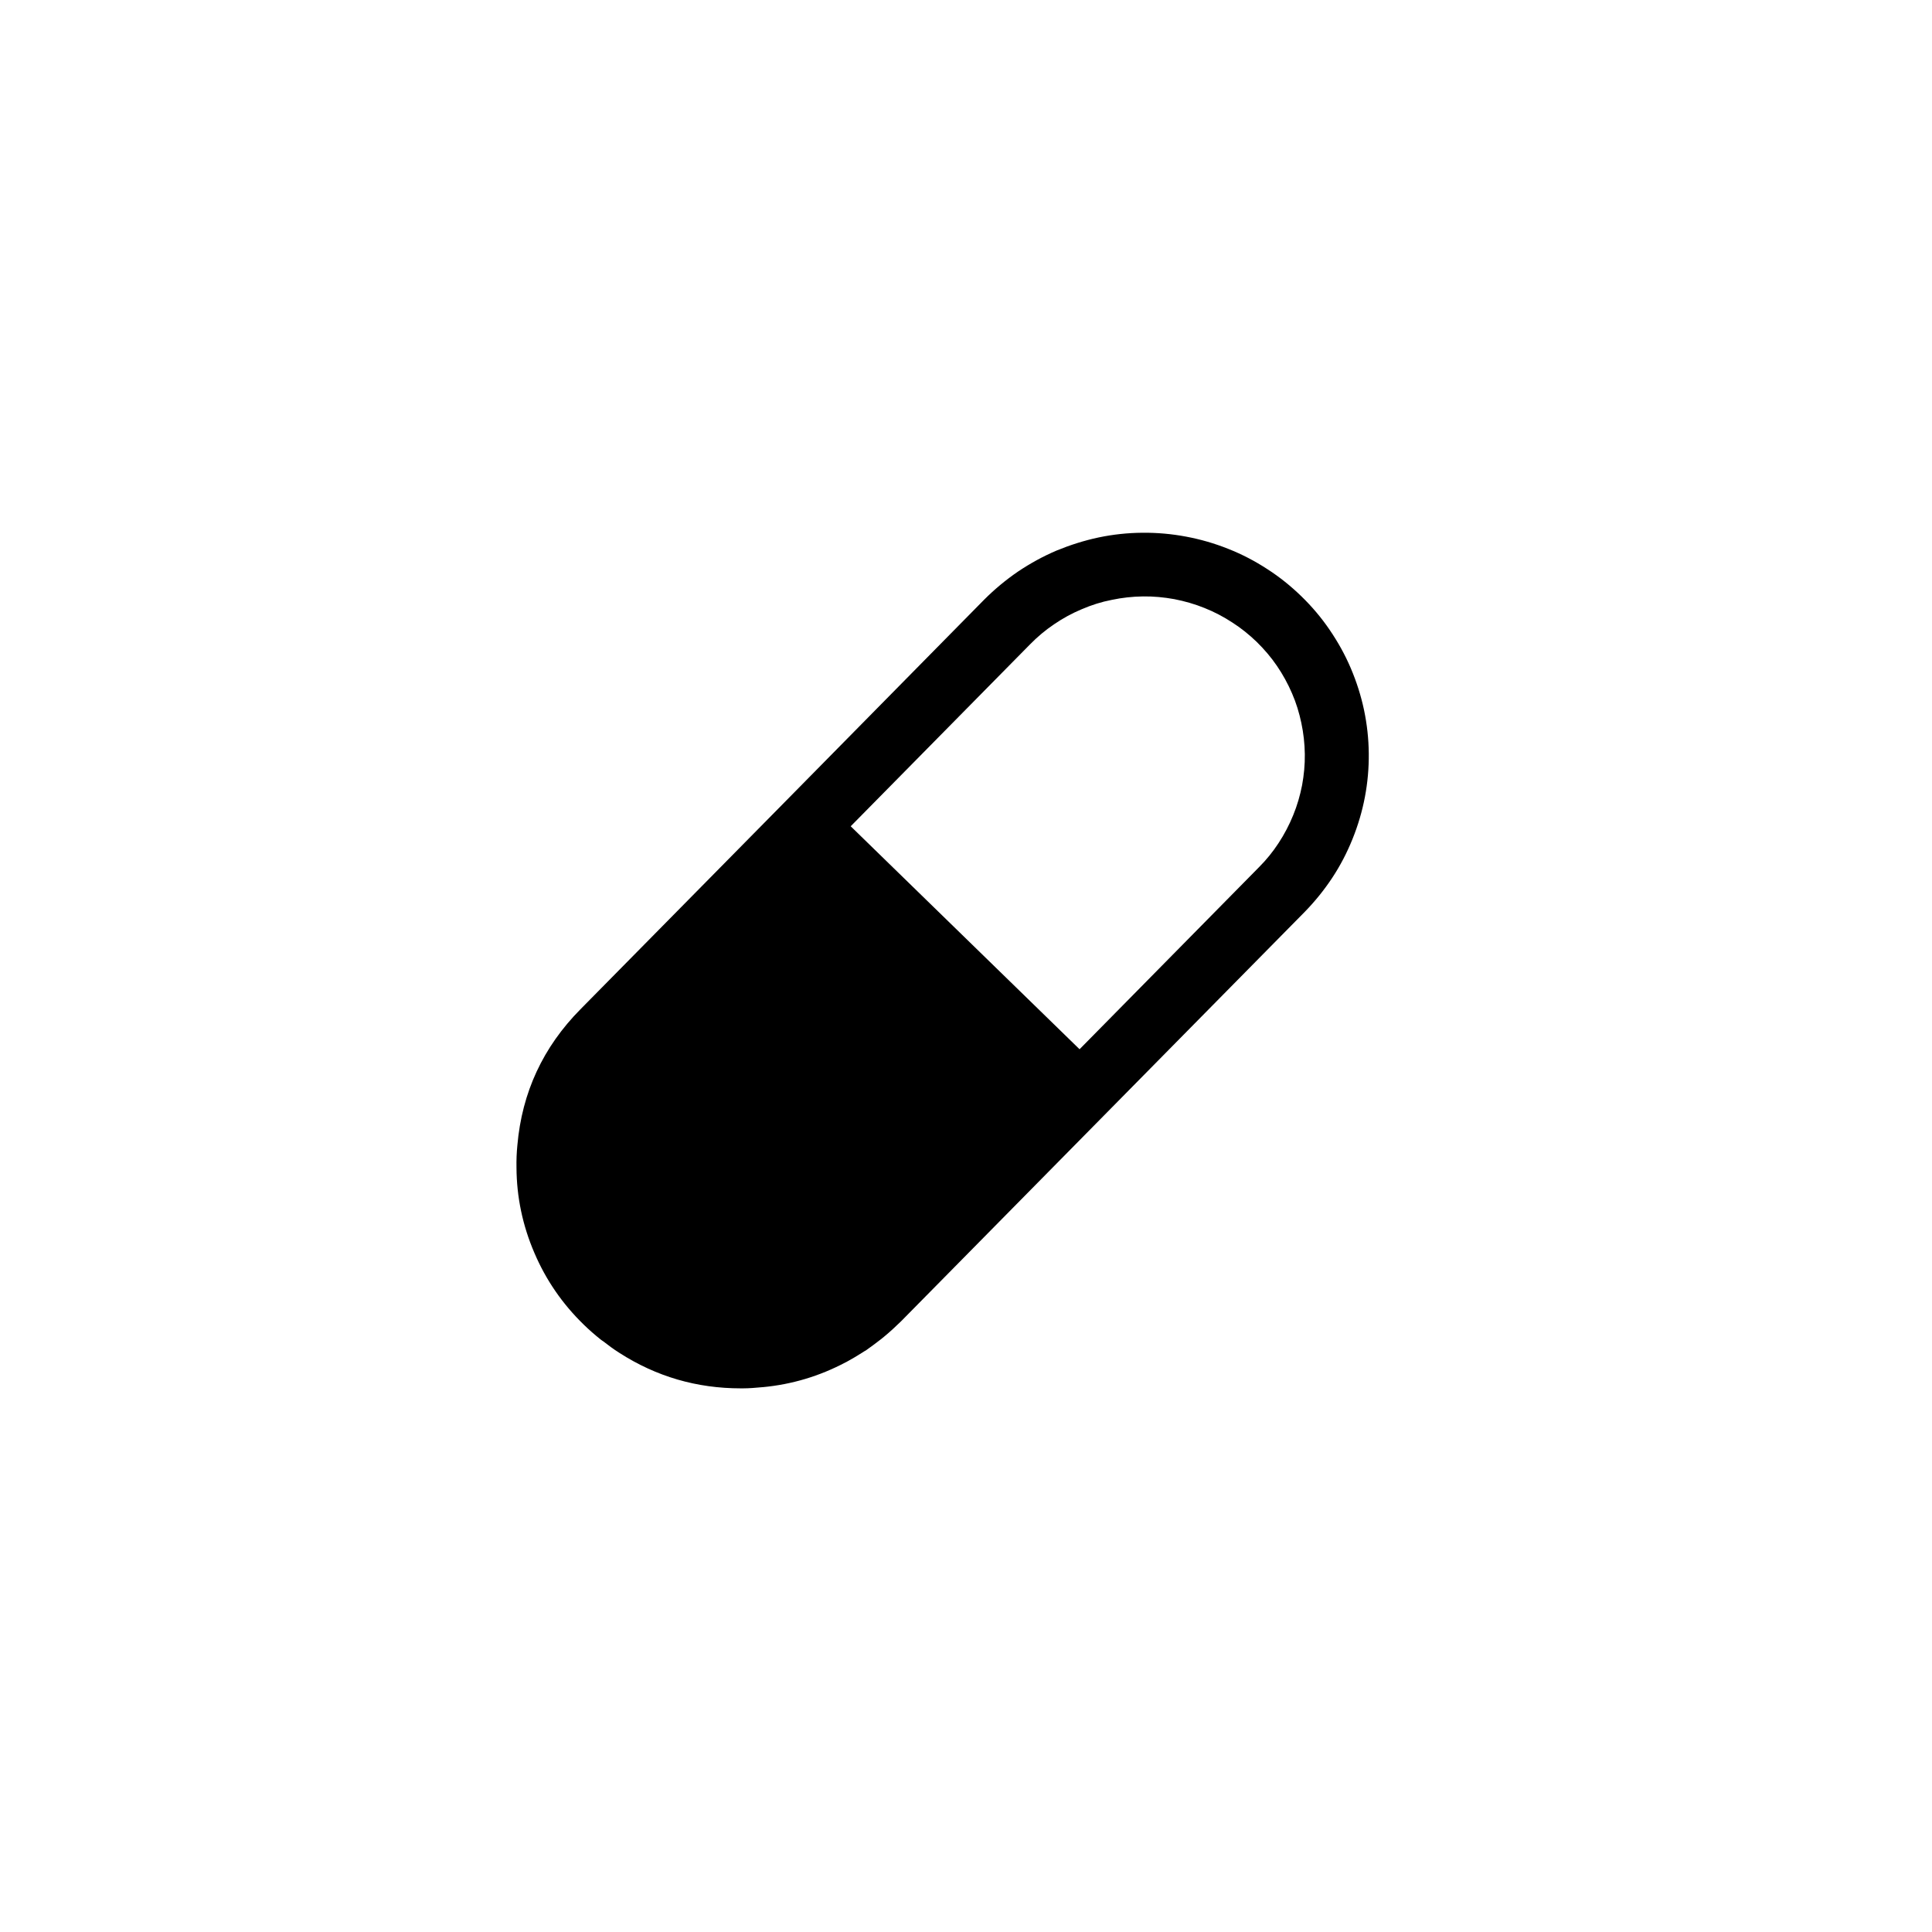 <svg version="1.2" preserveAspectRatio="xMidYMid meet" height="70" viewBox="0 0 52.5 52.5" zoomAndPan="magnify" width="70" xmlns:xlink="http://www.w3.org/1999/xlink" xmlns="http://www.w3.org/2000/svg"><defs><clipPath id="fa856d962a"><path d="M 14.031 14 L 37.809 14 L 37.809 38 L 14.031 38 Z M 14.031 14"></path></clipPath></defs><g id="58ae3e8285"><g clip-path="url(#fa856d962a)" clip-rule="nonzero"><path d="M 35.367 16.207 C 35.082 15.93 34.773 15.68 34.438 15.465 C 34.102 15.246 33.75 15.062 33.375 14.914 C 33.004 14.766 32.625 14.656 32.23 14.582 C 31.836 14.508 31.441 14.473 31.039 14.477 C 30.641 14.48 30.242 14.523 29.852 14.605 C 29.461 14.688 29.082 14.809 28.711 14.961 C 28.344 15.117 27.996 15.309 27.664 15.531 C 27.332 15.758 27.027 16.012 26.746 16.293 L 21.262 21.859 L 15.773 27.426 C 14.758 28.453 14.184 29.684 14.059 31.121 C 14.039 31.32 14.031 31.523 14.035 31.727 C 14.039 32.531 14.203 33.305 14.52 34.043 C 14.836 34.785 15.285 35.434 15.863 35.996 C 16.008 36.137 16.16 36.27 16.32 36.398 C 16.344 36.418 16.371 36.434 16.398 36.453 C 16.535 36.559 16.668 36.66 16.812 36.75 L 16.836 36.766 C 17.84 37.41 18.938 37.727 20.129 37.727 L 20.191 37.727 C 20.367 37.727 20.539 37.711 20.715 37.695 L 20.723 37.695 C 21.52 37.621 22.27 37.395 22.973 37.023 L 23.004 37.008 C 23.156 36.926 23.305 36.836 23.453 36.742 C 23.477 36.723 23.504 36.711 23.531 36.695 C 23.664 36.602 23.793 36.504 23.926 36.402 C 23.957 36.375 23.992 36.352 24.023 36.324 C 24.184 36.191 24.336 36.051 24.484 35.906 L 35.457 24.777 C 35.734 24.492 35.984 24.184 36.203 23.852 C 36.422 23.52 36.605 23.168 36.754 22.797 C 36.902 22.43 37.016 22.047 37.09 21.656 C 37.164 21.266 37.199 20.871 37.195 20.473 C 37.191 20.078 37.148 19.684 37.066 19.293 C 36.984 18.906 36.863 18.527 36.707 18.16 C 36.551 17.793 36.359 17.449 36.133 17.117 C 35.91 16.789 35.652 16.484 35.367 16.207 Z M 34.211 23.566 L 29.336 28.512 L 23.117 22.453 L 27.992 17.508 C 28.191 17.305 28.41 17.121 28.648 16.961 C 28.883 16.801 29.133 16.664 29.395 16.555 C 29.66 16.441 29.93 16.355 30.211 16.301 C 30.488 16.242 30.773 16.211 31.059 16.207 C 31.344 16.203 31.629 16.23 31.91 16.281 C 32.191 16.336 32.465 16.414 32.727 16.52 C 32.992 16.625 33.246 16.758 33.484 16.914 C 33.723 17.066 33.945 17.246 34.152 17.445 C 34.355 17.645 34.539 17.859 34.699 18.094 C 34.859 18.328 34.996 18.578 35.109 18.84 C 35.223 19.102 35.305 19.371 35.363 19.648 C 35.422 19.926 35.453 20.207 35.457 20.492 C 35.461 20.777 35.434 21.059 35.383 21.336 C 35.328 21.617 35.25 21.887 35.141 22.152 C 35.035 22.414 34.902 22.668 34.746 22.906 C 34.59 23.145 34.414 23.363 34.211 23.566 Z M 34.211 23.566" style="stroke:none;fill-rule:nonzero;fill:#000000;fill-opacity:1;"></path></g></g></svg>